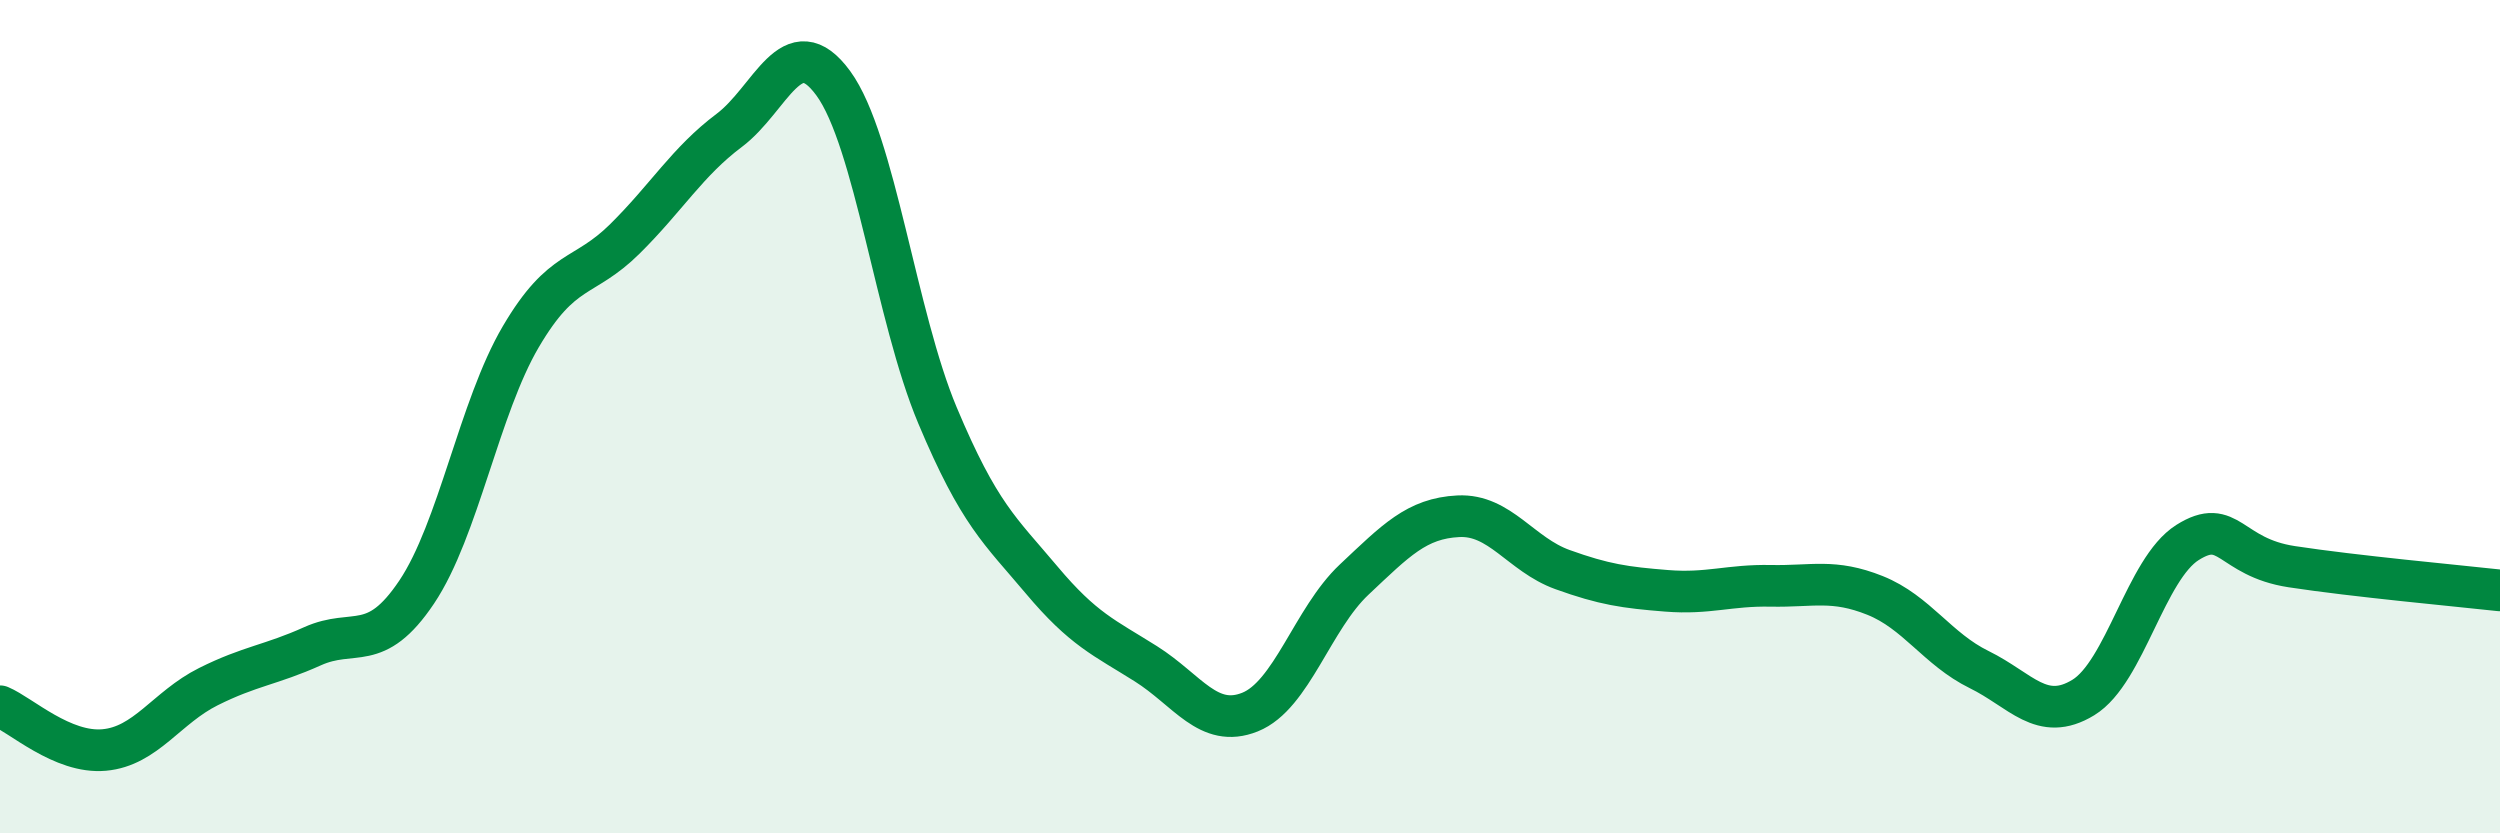 
    <svg width="60" height="20" viewBox="0 0 60 20" xmlns="http://www.w3.org/2000/svg">
      <path
        d="M 0,16.95 C 0.5,17.16 1.5,18.09 2.5,18 C 3.5,17.91 4,16.98 5,16.48 C 6,15.98 6.5,15.96 7.5,15.51 C 8.5,15.06 9,15.7 10,14.21 C 11,12.72 11.5,9.78 12.5,8.08 C 13.5,6.38 14,6.72 15,5.73 C 16,4.74 16.5,3.88 17.5,3.13 C 18.5,2.38 19,0.63 20,2 C 21,3.37 21.5,7.59 22.5,9.97 C 23.5,12.35 24,12.73 25,13.92 C 26,15.11 26.5,15.3 27.5,15.93 C 28.5,16.56 29,17.49 30,17.09 C 31,16.69 31.5,14.85 32.5,13.91 C 33.5,12.97 34,12.44 35,12.39 C 36,12.34 36.5,13.31 37.5,13.67 C 38.5,14.03 39,14.1 40,14.18 C 41,14.26 41.5,14.04 42.5,14.06 C 43.5,14.08 44,13.89 45,14.29 C 46,14.69 46.5,15.58 47.5,16.07 C 48.5,16.56 49,17.35 50,16.74 C 51,16.13 51.5,13.65 52.5,13.02 C 53.5,12.39 53.5,13.37 55,13.6 C 56.5,13.83 59,14.06 60,14.17L60 20L0 20Z"
        fill="#008740"
        opacity="0.1"
        stroke-linecap="round"
        stroke-linejoin="round"
      />
      <path
        d="M 0,16.95 C 0.5,17.16 1.5,18.09 2.5,18 C 3.5,17.91 4,16.98 5,16.48 C 6,15.98 6.5,15.96 7.5,15.51 C 8.5,15.06 9,15.7 10,14.21 C 11,12.72 11.5,9.78 12.5,8.08 C 13.5,6.38 14,6.72 15,5.73 C 16,4.74 16.5,3.88 17.5,3.13 C 18.5,2.38 19,0.63 20,2 C 21,3.37 21.5,7.59 22.5,9.97 C 23.5,12.35 24,12.73 25,13.92 C 26,15.11 26.5,15.3 27.5,15.93 C 28.5,16.56 29,17.49 30,17.09 C 31,16.69 31.5,14.85 32.5,13.91 C 33.5,12.97 34,12.44 35,12.39 C 36,12.34 36.5,13.31 37.5,13.67 C 38.5,14.03 39,14.1 40,14.18 C 41,14.26 41.5,14.04 42.5,14.06 C 43.5,14.08 44,13.89 45,14.29 C 46,14.69 46.5,15.58 47.5,16.07 C 48.5,16.56 49,17.35 50,16.74 C 51,16.13 51.5,13.65 52.5,13.02 C 53.5,12.39 53.5,13.37 55,13.6 C 56.5,13.83 59,14.06 60,14.17"
        stroke="#008740"
        stroke-width="1"
        fill="none"
        stroke-linecap="round"
        stroke-linejoin="round"
      />
    </svg>
  